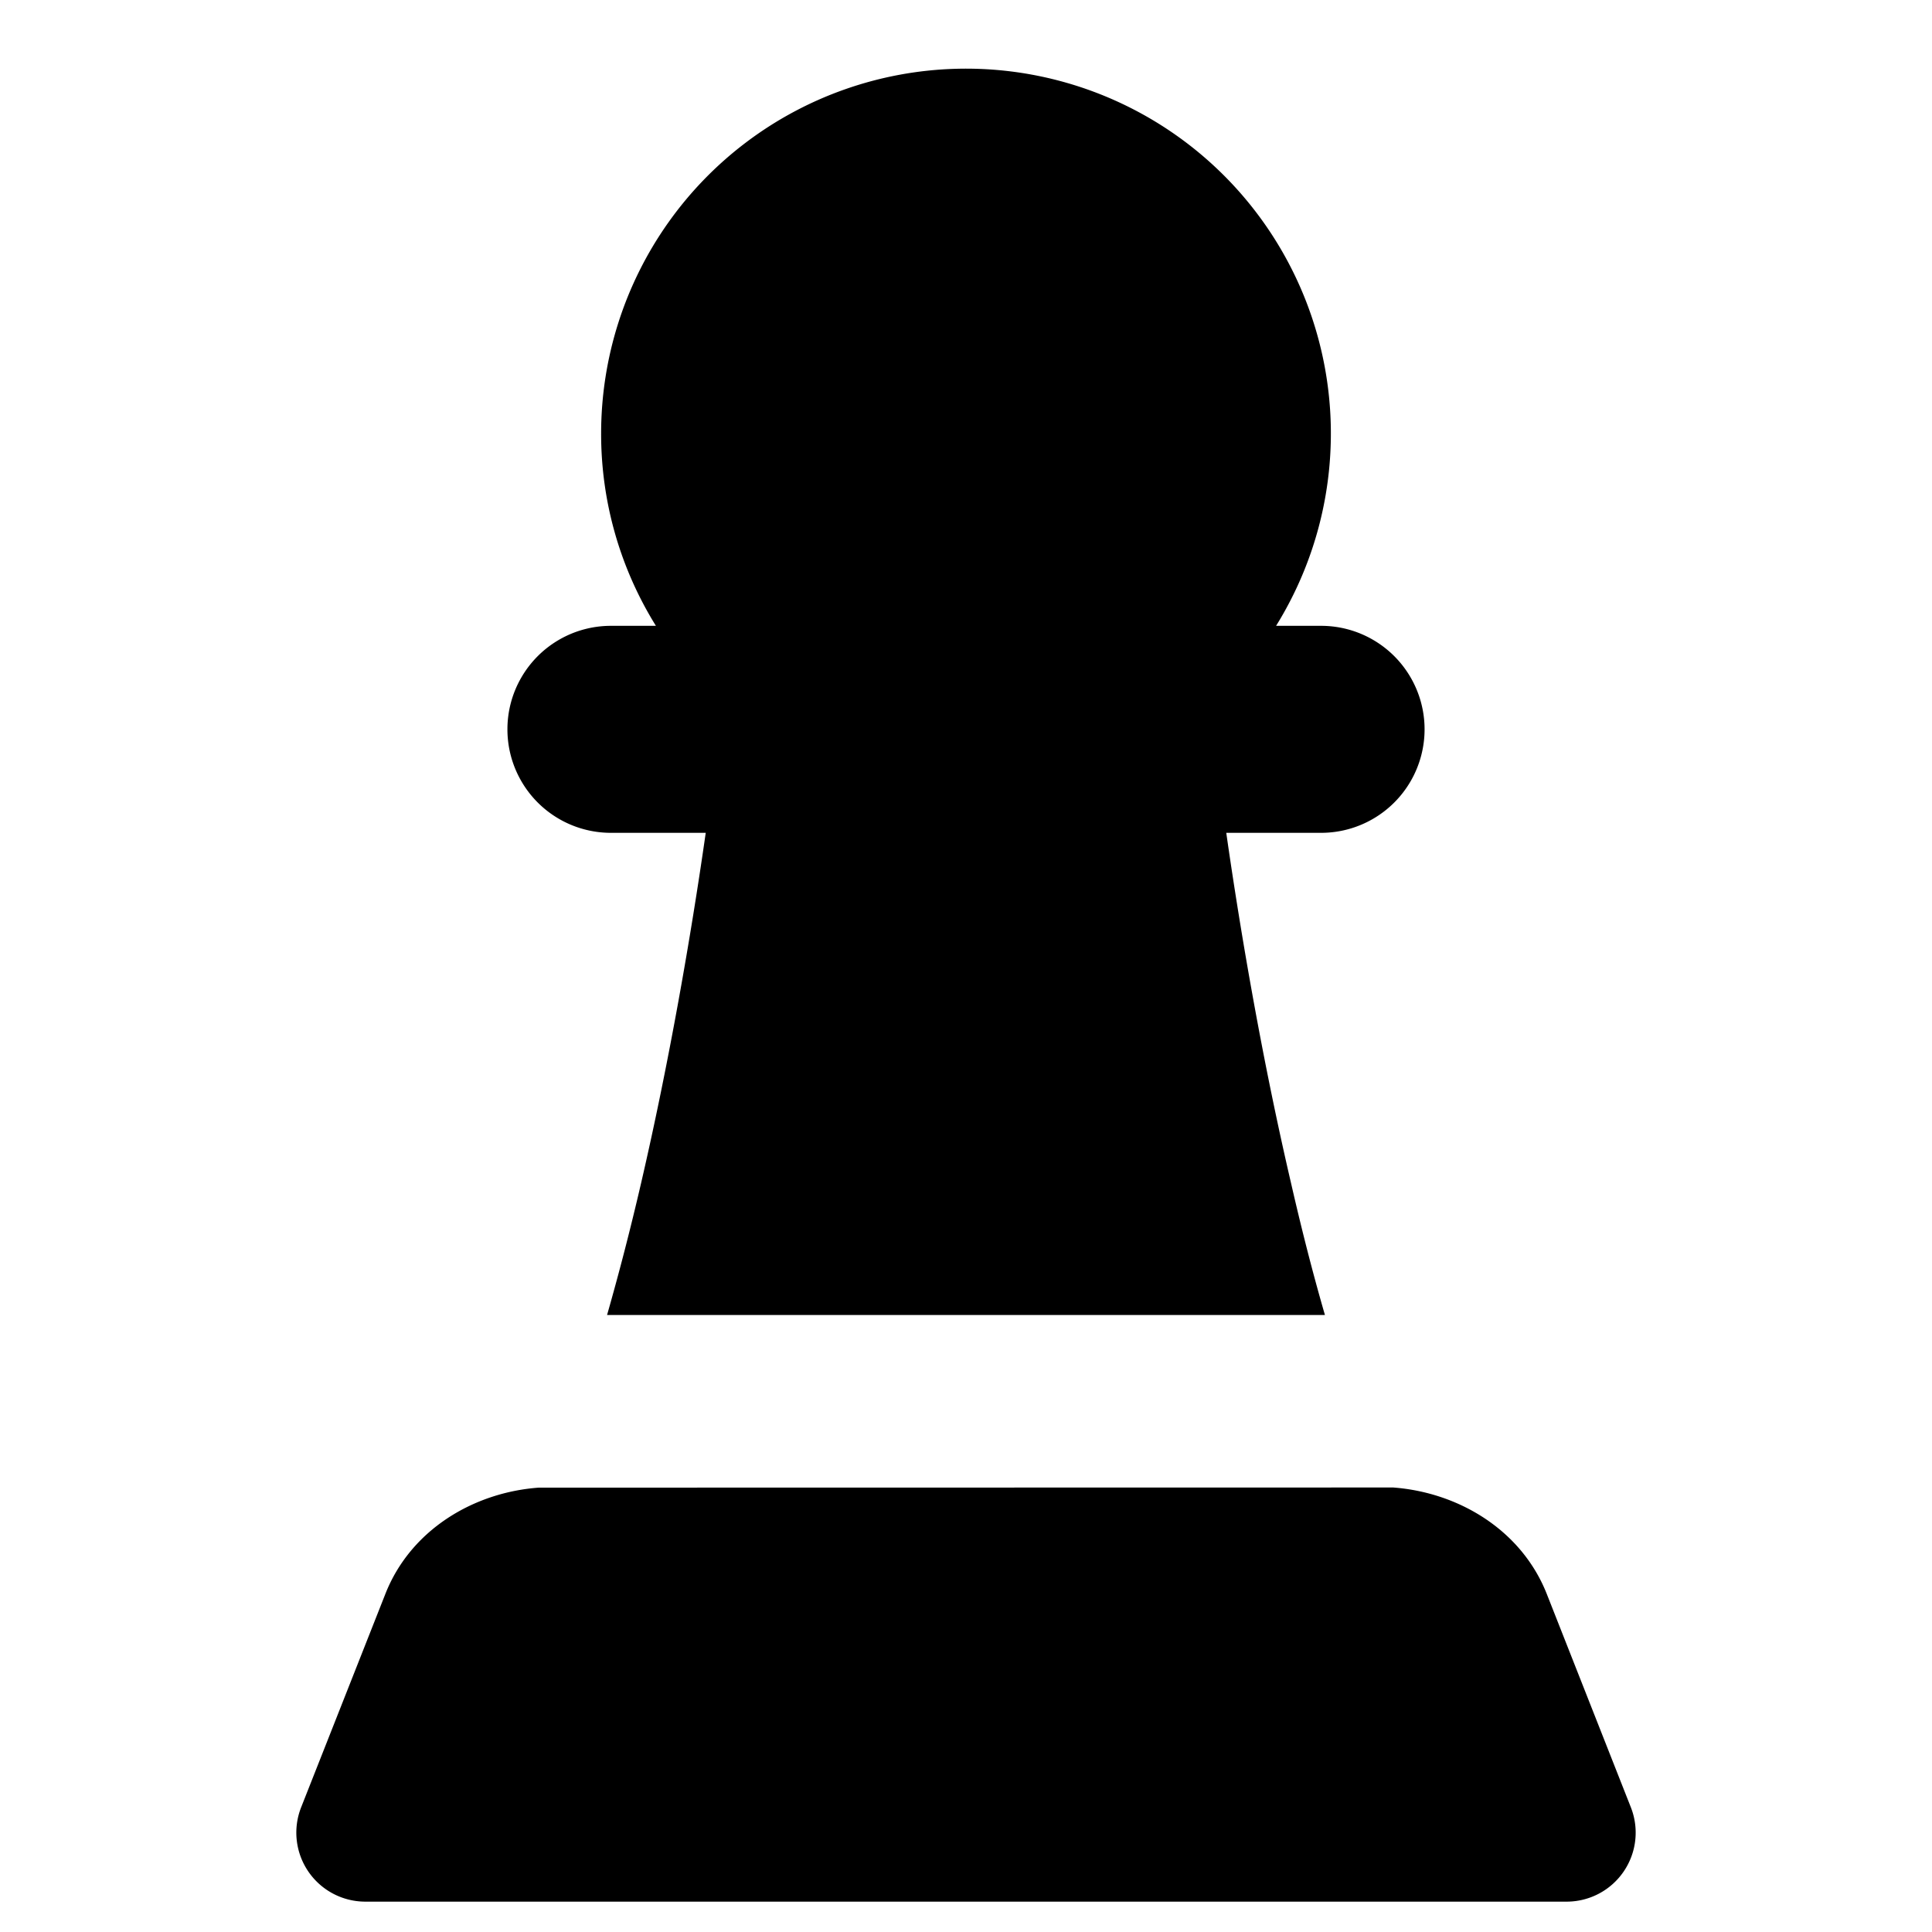 <?xml version="1.0" encoding="utf-8"?>
<!-- Generator: www.svgicons.com -->
<svg xmlns="http://www.w3.org/2000/svg" width="800" height="800" viewBox="0 0 14 14">
<path fill="currentColor" fill-rule="evenodd" d="M4.356 3.14a2.644 2.644 0 1 1 4.891 1.395h.326a.75.75 0 0 1 0 1.5h-.687c.107.748.265 1.662.47 2.541c.075.328.157.65.245.953H4.399c.087-.304.17-.625.246-.953c.204-.88.362-1.793.469-2.541h-.687a.75.75 0 0 1 0-1.5h.326a2.632 2.632 0 0 1-.397-1.394Zm-.452 7.64c-.469.034-.927.303-1.111.769l-.611 1.548a.5.5 0 0 0 .465.683h8.706a.5.5 0 0 0 .465-.683l-.61-1.548c-.185-.466-.643-.735-1.112-.77z" clip-rule="evenodd"/>
</svg>